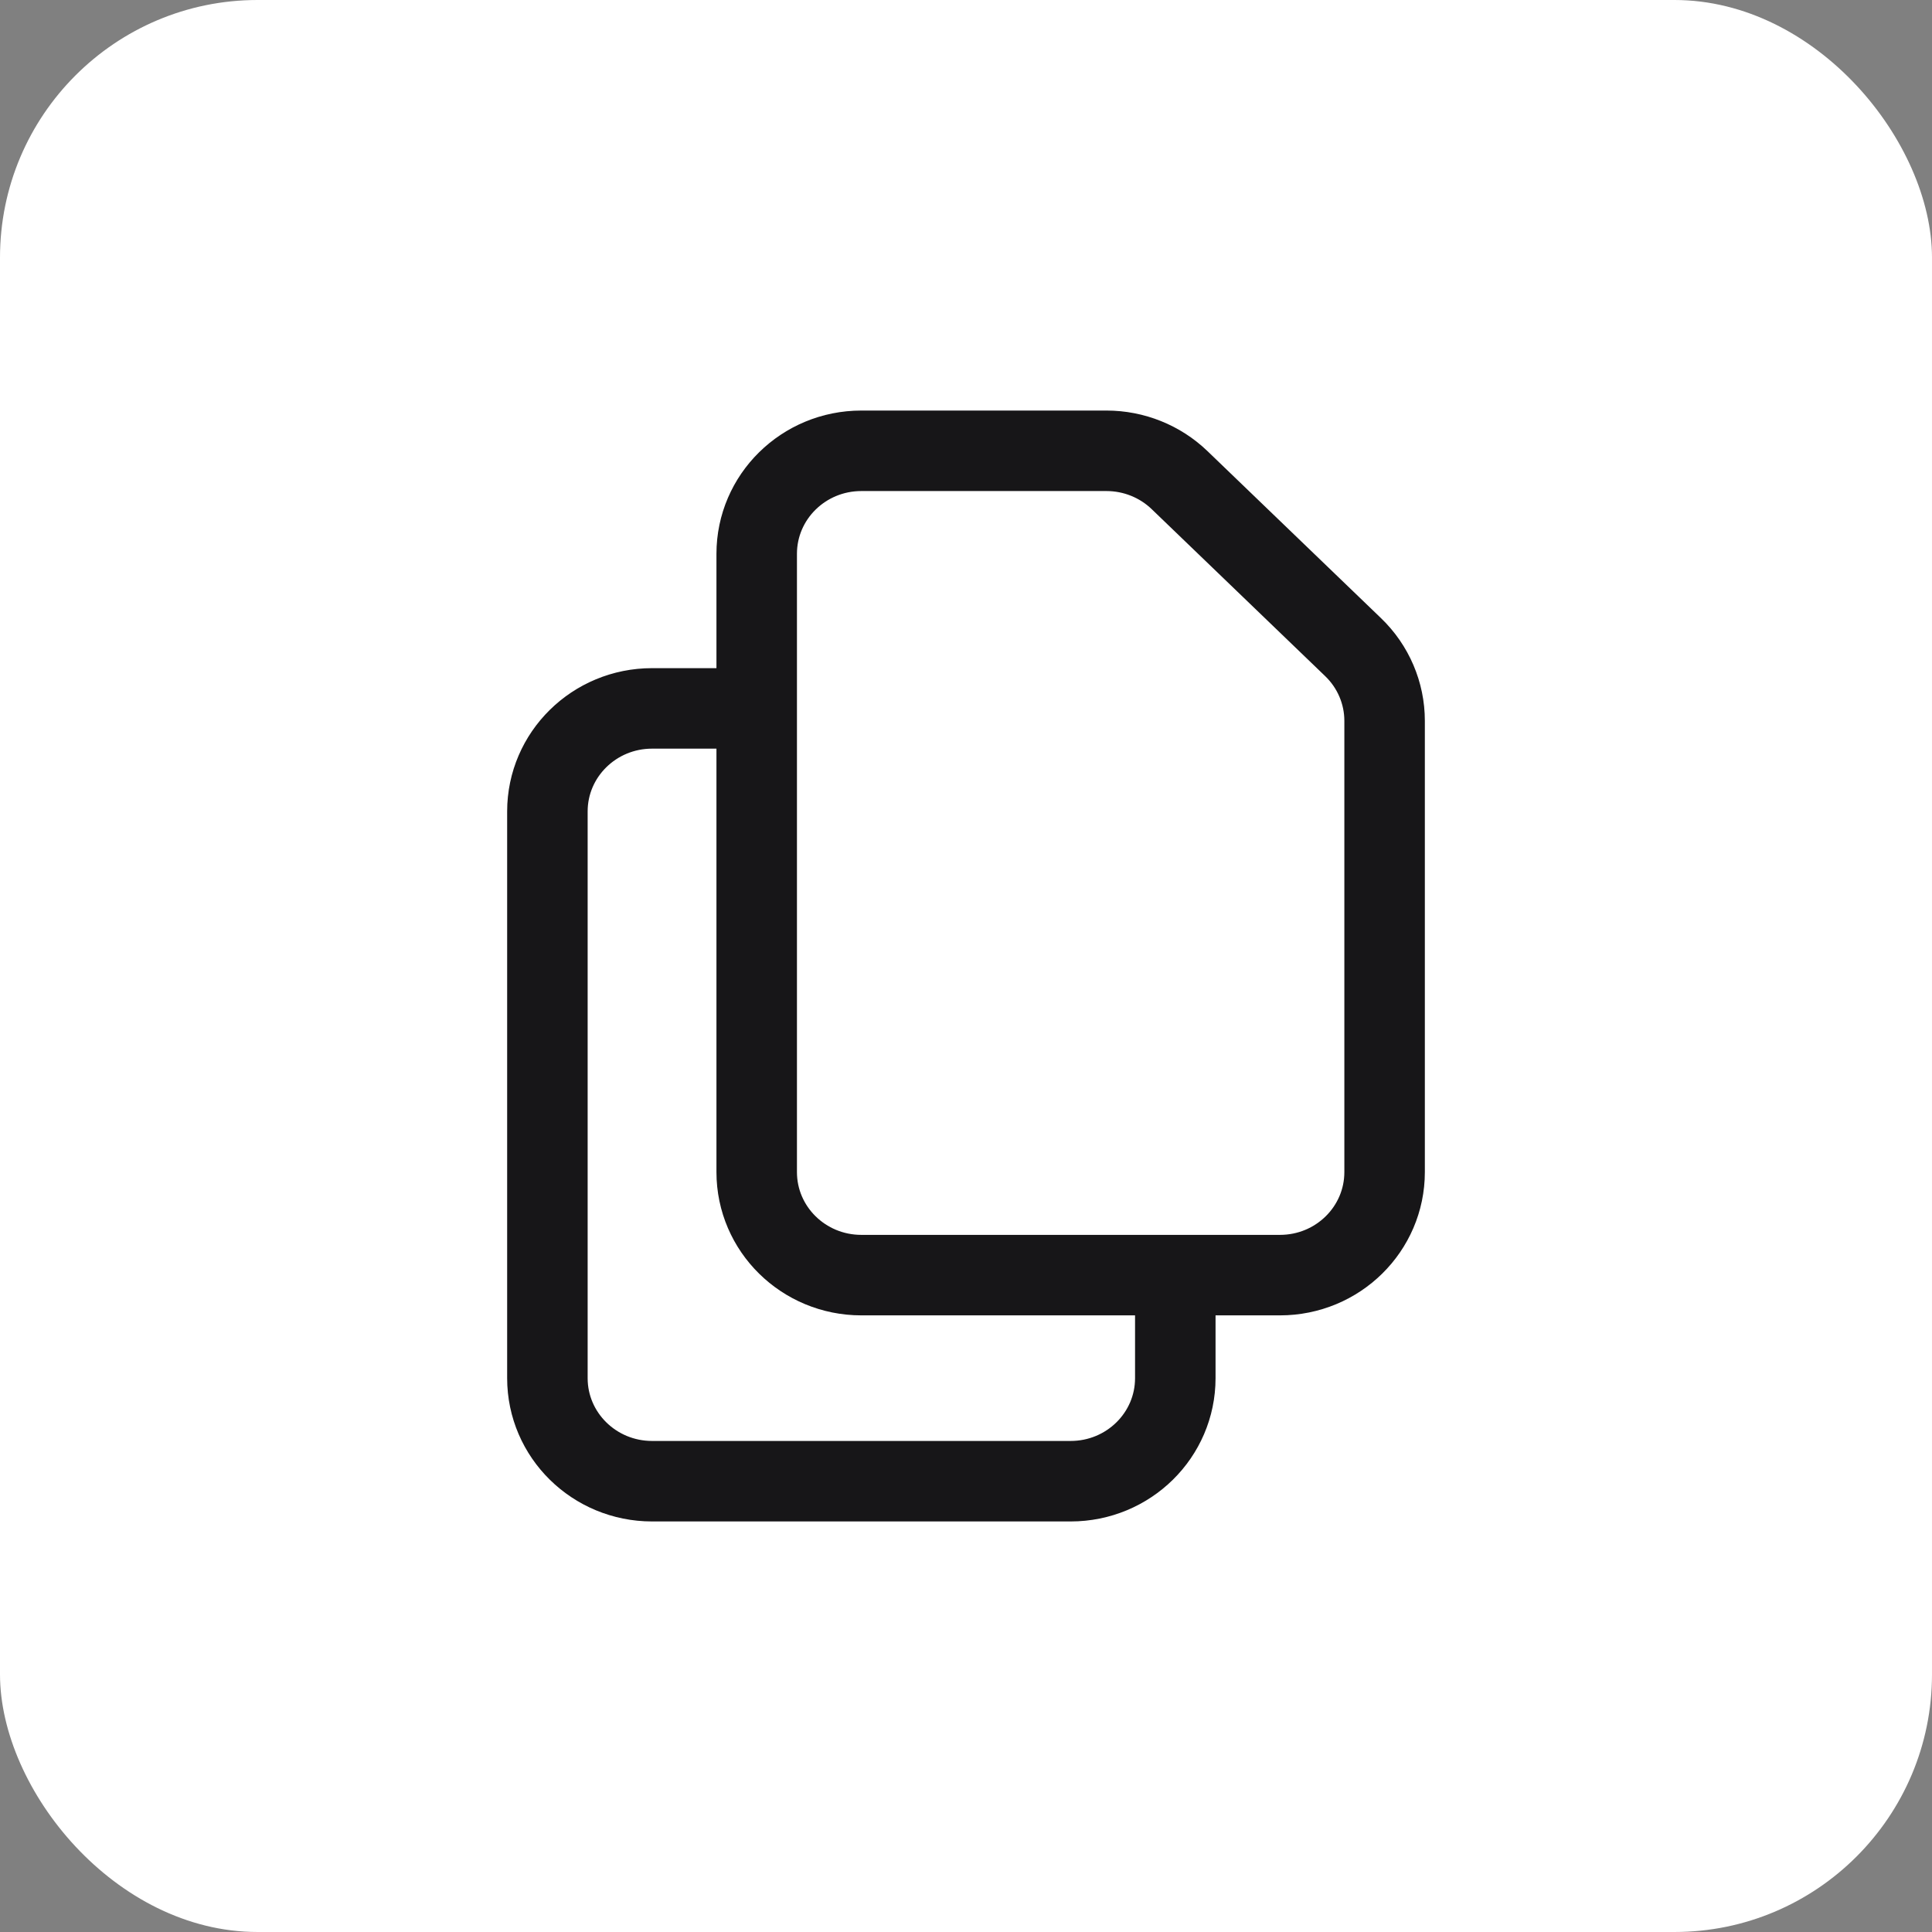 <svg width="30" height="30" viewBox="0 0 30 30" fill="none" xmlns="http://www.w3.org/2000/svg">
<rect x="0" y="0" width="30" height="30" fill="#808080" stroke="none"/>
<rect width="30" height="30" rx="4" fill="white"/>
<path d="M18.25 19.8V21.4C18.25 22.284 17.523 23 16.625 23H10.125C9.228 23 8.5 22.284 8.5 21.4V12.6C8.5 11.716 9.228 11 10.125 11H11.75M11.75 8.6V18.2C11.75 19.084 12.477 19.8 13.375 19.8H19.875C20.773 19.8 21.5 19.084 21.5 18.2V11.193C21.5 10.763 21.324 10.35 21.011 10.049L18.317 7.456C18.014 7.164 17.606 7 17.181 7H13.375C12.477 7 11.75 7.716 11.75 8.6Z" stroke="#171618" stroke-width="1.25" stroke-linecap="round" stroke-linejoin="round"/>
</svg>
